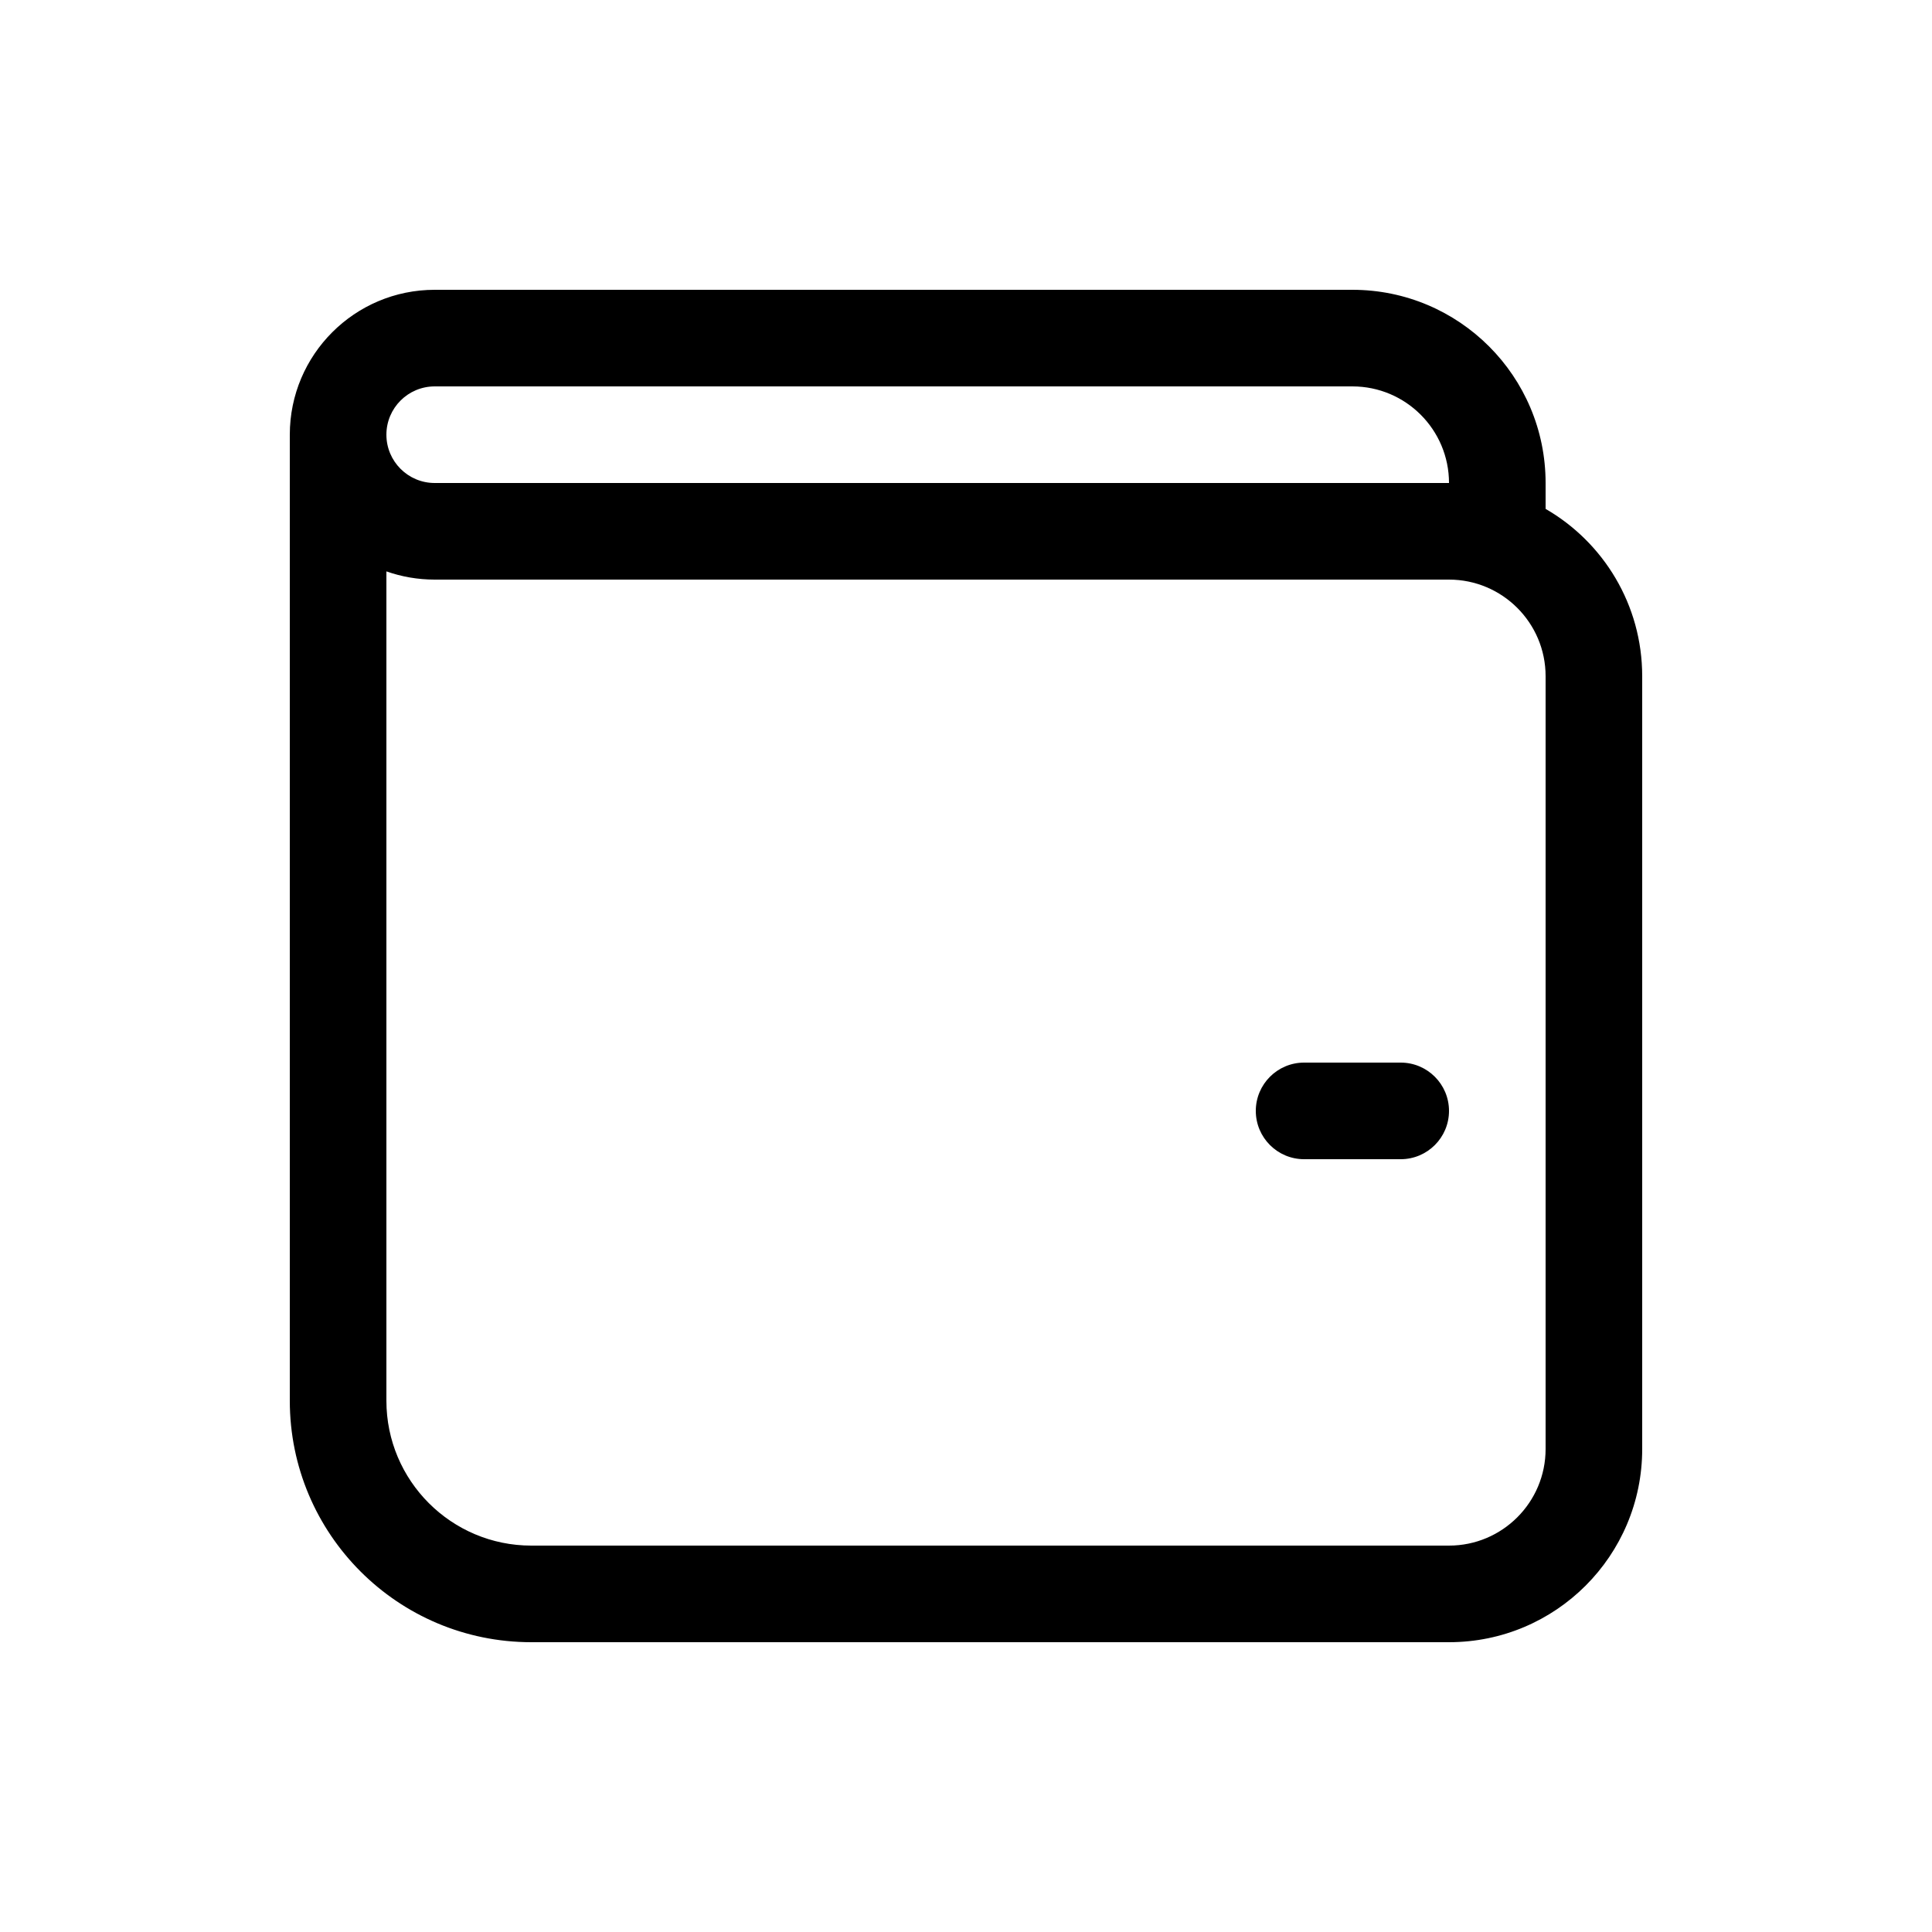 <svg xmlns="http://www.w3.org/2000/svg" viewBox="0 0 20 20" fill="none"><path d="M13.5 11C13.224 11 13 11.224 13 11.5C13 11.776 13.224 12 13.5 12H14.5C14.776 12 15 11.776 15 11.5C15 11.224 14.776 11 14.5 11H13.5ZM3 4.5C3 3.672 3.672 3 4.5 3H14C15.105 3 16 3.895 16 5V5.268C16.598 5.613 17 6.26 17 7V15C17 16.105 16.105 17 15 17H5.5C4.119 17 3 15.881 3 14.5V4.5ZM14 4H4.5C4.224 4 4 4.224 4 4.5C4 4.776 4.224 5 4.5 5H15C15 4.448 14.552 4 14 4ZM4.5 6C4.325 6 4.156 5.97 4 5.915V14.5C4 15.328 4.672 16 5.5 16H15C15.552 16 16 15.552 16 15V7C16 6.448 15.552 6 15 6H4.5Z" fill="currentColor"/></svg>